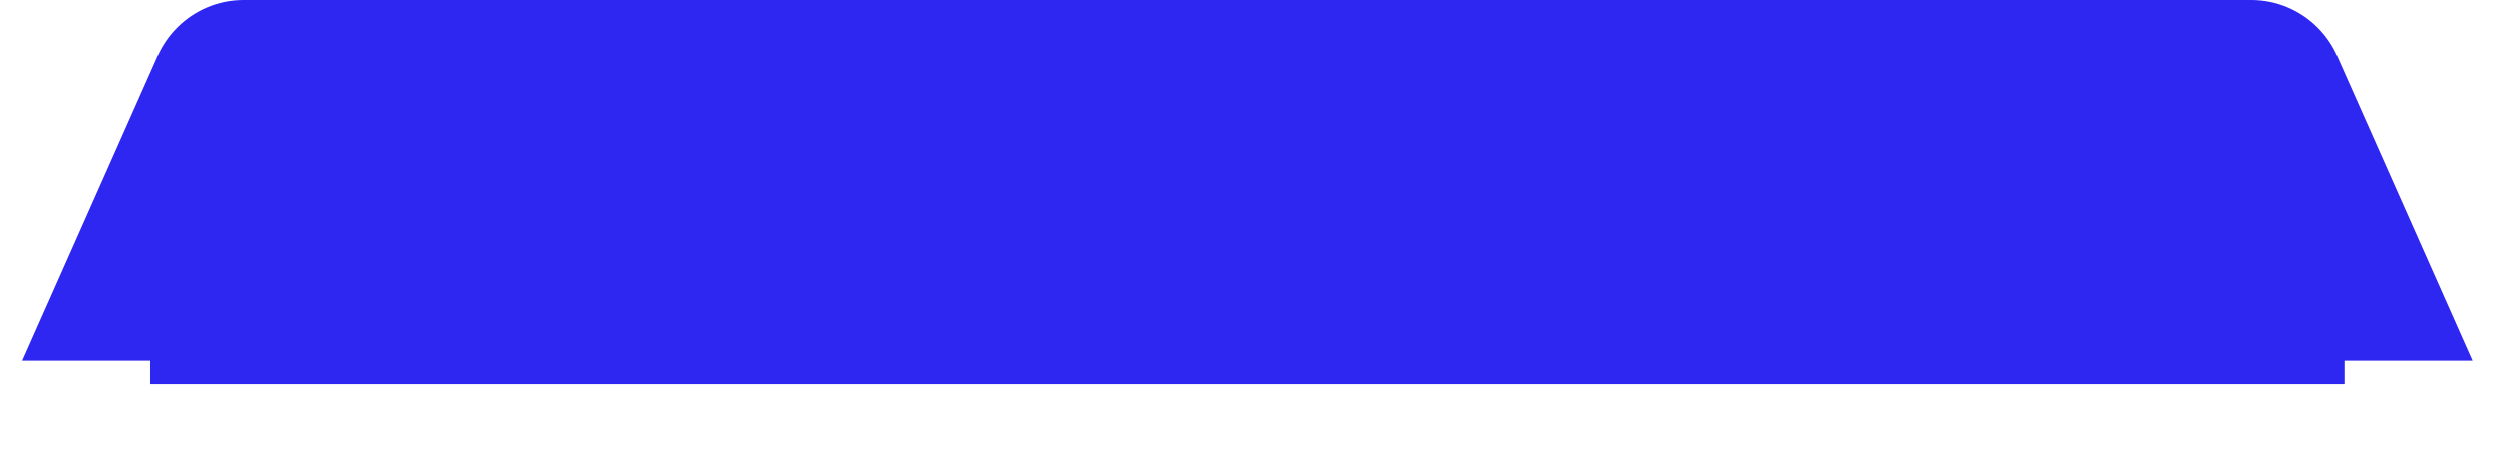 <?xml version="1.0" encoding="UTF-8"?> <svg xmlns="http://www.w3.org/2000/svg" width="299" height="56" viewBox="0 0 299 56" fill="none"> <path d="M17.938 11.25C17.938 5.037 22.974 0 29.188 0H269.187C275.401 0 280.438 5.037 280.438 11.25V45.938H17.938V11.25Z" fill="#2E27F2"></path> <path d="M18.875 6.563L35.113 43.125H2.637L18.875 6.563Z" fill="#2E27F2"></path> <path d="M279.5 6.563L295.738 43.125H263.262L279.5 6.563Z" fill="#2E27F2"></path> </svg> 